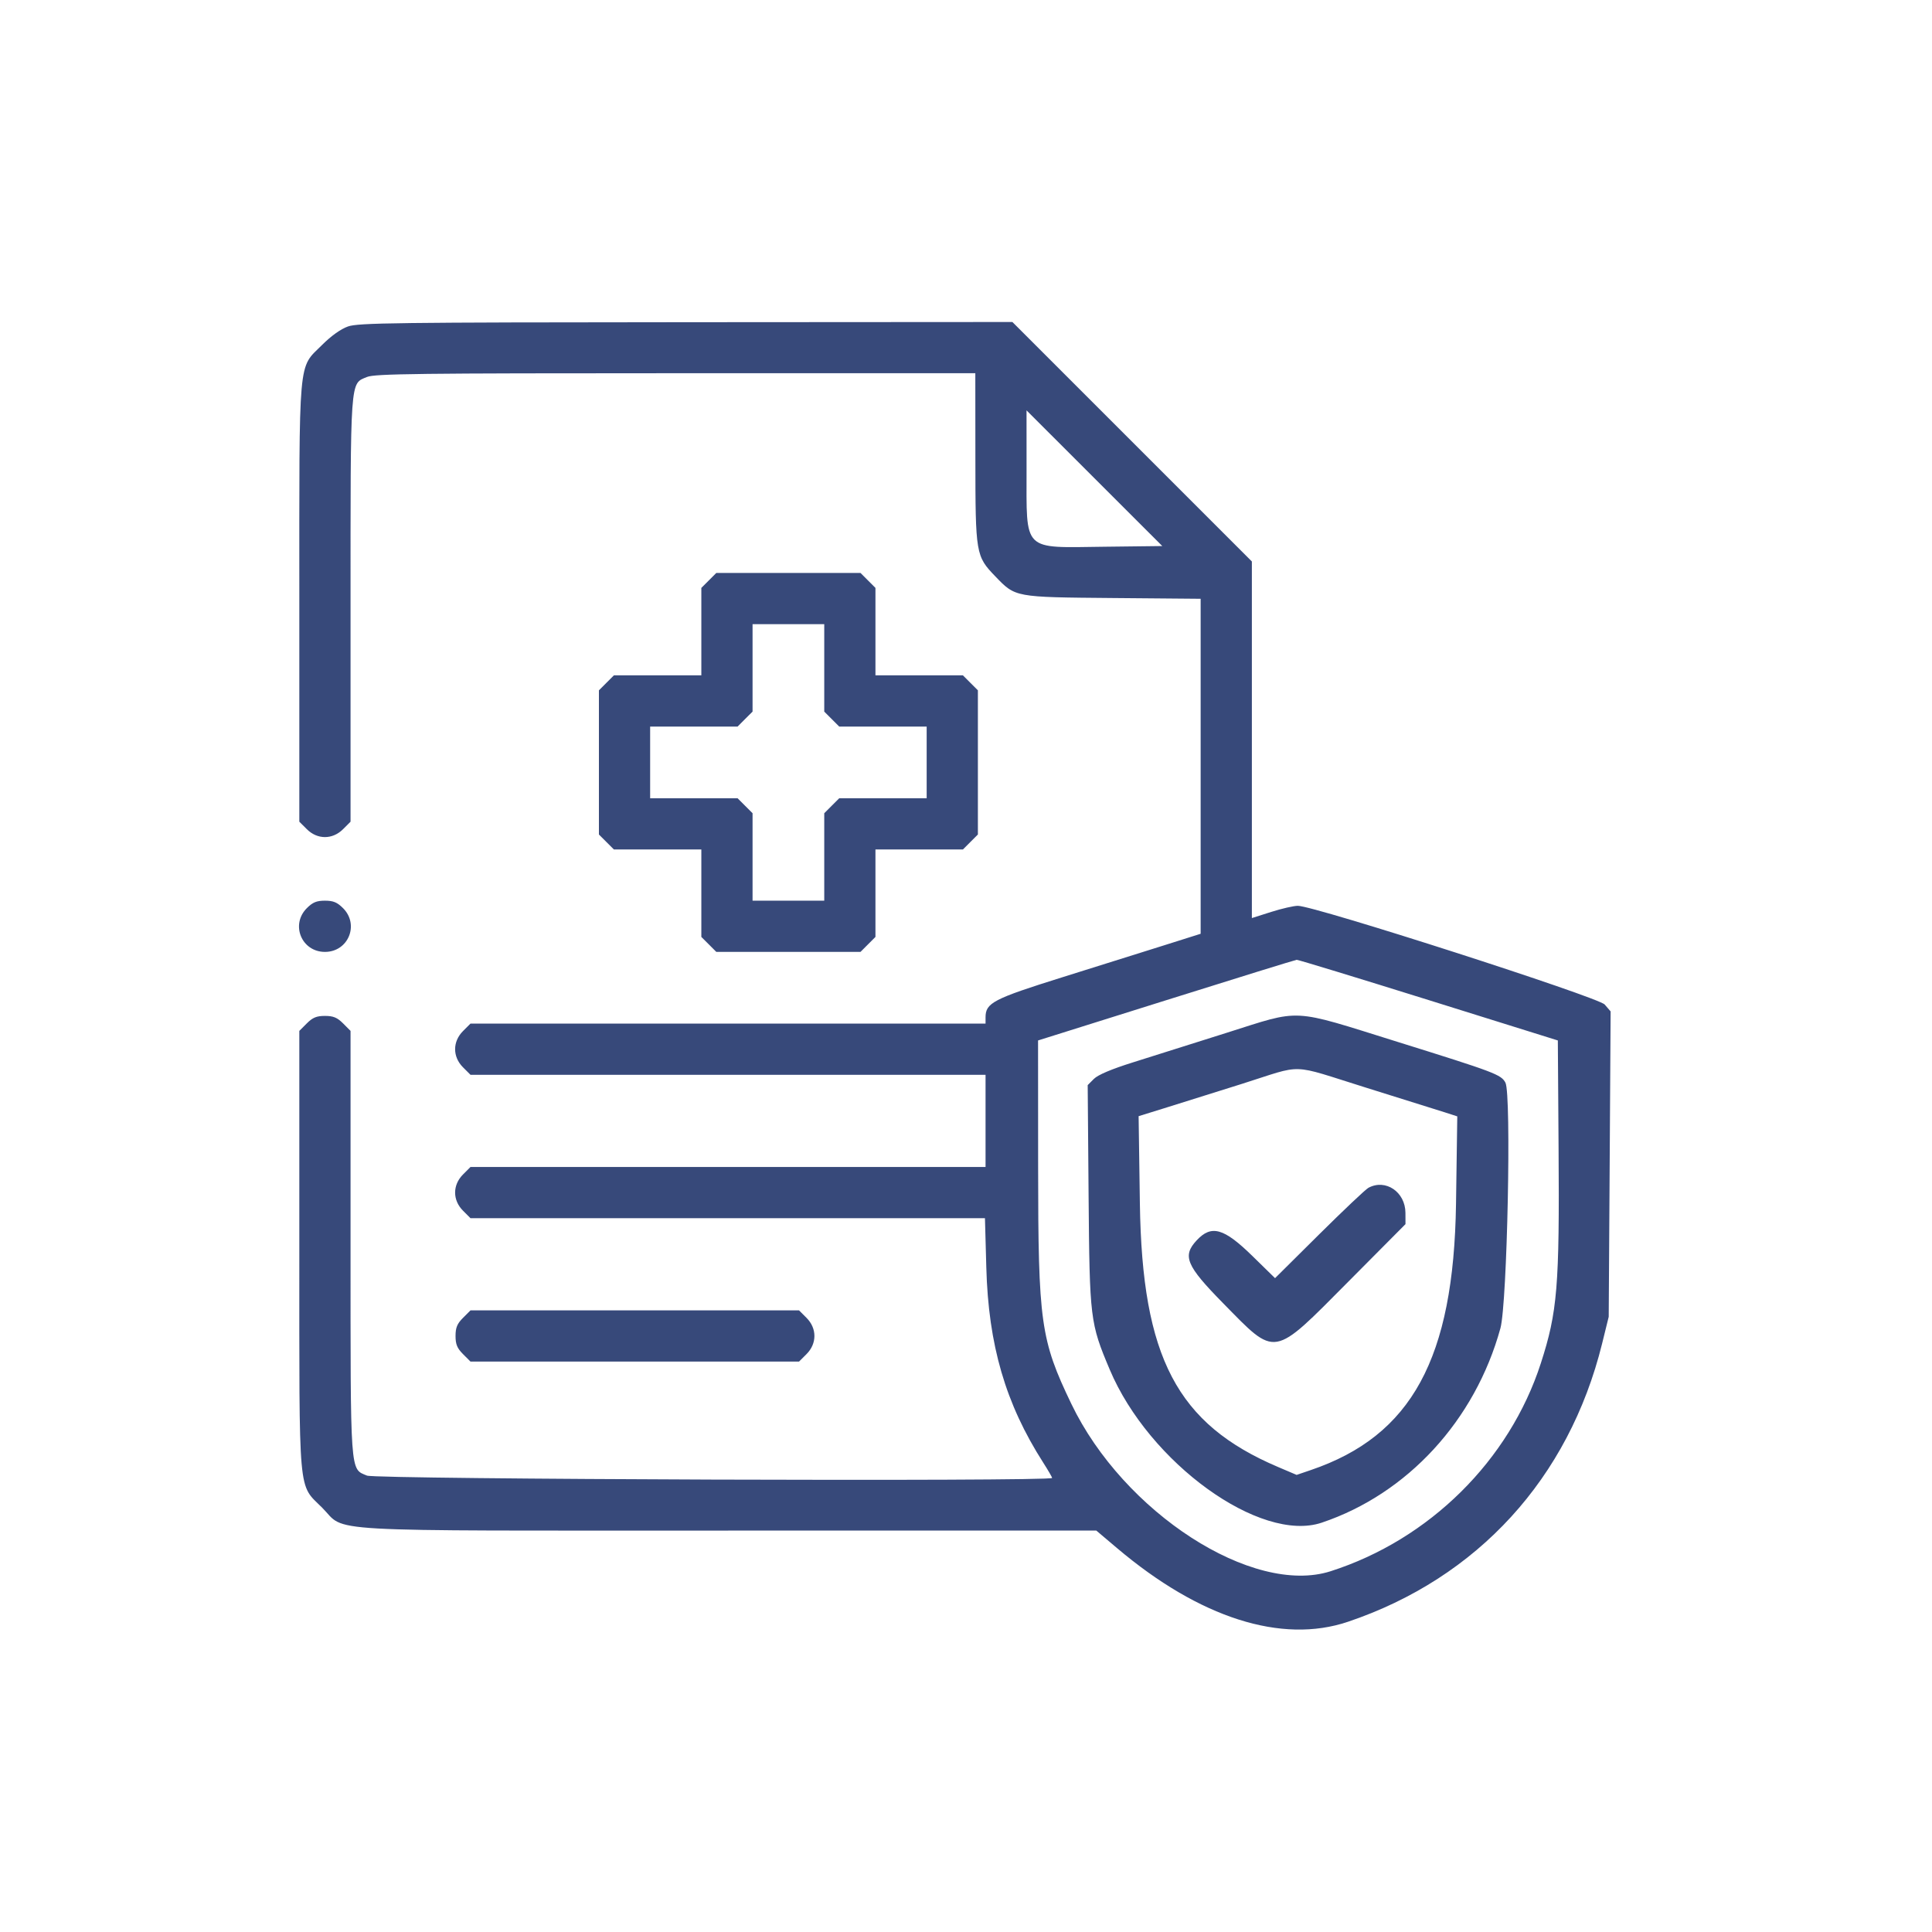 <svg width="84" height="84" viewBox="0 0 84 84" fill="none" xmlns="http://www.w3.org/2000/svg">
<path fill-rule="evenodd" clip-rule="evenodd" d="M15.13 14.194C14.817 14.305 14.398 14.603 14.009 14.992C12.949 16.054 13.014 15.31 13.014 26.219V35.726L13.34 36.051C13.798 36.51 14.457 36.51 14.916 36.051L15.241 35.726V26.529C15.241 16.309 15.213 16.7 15.957 16.39C16.292 16.25 18.189 16.227 29.376 16.227H42.405L42.408 19.928C42.41 24.092 42.425 24.177 43.274 25.059C44.156 25.974 44.098 25.964 48.389 26.001L52.202 26.034V33.317V40.599L50.616 41.1C49.743 41.375 47.752 42 46.19 42.489C43.183 43.431 42.85 43.604 42.85 44.232V44.504H31.653H20.456L20.131 44.829C19.673 45.288 19.673 45.947 20.131 46.405L20.456 46.73H31.653H42.85V48.734V50.738H31.653H20.456L20.131 51.064C19.673 51.522 19.673 52.181 20.131 52.639L20.456 52.965H31.64H42.824L42.883 55.108C42.974 58.48 43.718 61.03 45.356 63.59C45.57 63.925 45.745 64.226 45.745 64.259C45.745 64.421 16.348 64.32 15.957 64.157C15.213 63.847 15.241 64.237 15.241 54.017V44.821L14.916 44.495C14.66 44.24 14.491 44.17 14.128 44.17C13.765 44.17 13.595 44.24 13.34 44.495L13.014 44.821V54.328C13.014 65.237 12.949 64.494 14.008 65.553C15.092 66.637 13.483 66.547 31.696 66.547H47.666L48.57 67.312C52.155 70.346 55.722 71.484 58.603 70.513C64.242 68.613 68.209 64.273 69.656 58.42L69.944 57.251L69.986 50.613L70.027 43.974L69.769 43.675C69.494 43.355 57.147 39.383 56.428 39.383C56.251 39.383 55.729 39.503 55.268 39.649L54.429 39.916V32.164V24.412L49.223 19.206L44.017 14L29.824 14.009C17.165 14.017 15.577 14.037 15.13 14.194ZM48.02 23.771C44.419 23.814 44.636 24.03 44.633 20.402L44.632 17.842L47.583 20.792L50.534 23.741L48.02 23.771ZM30.819 25.236L30.493 25.561V27.462V29.363H28.592H26.691L26.365 29.689L26.04 30.014V33.148V36.283L26.365 36.608L26.691 36.934H28.592H30.493V38.835V40.736L30.819 41.061L31.144 41.387H34.278H37.413L37.738 41.061L38.063 40.736V38.835V36.934H39.965H41.866L42.191 36.608L42.517 36.283V33.148V30.014L42.191 29.689L41.866 29.363H39.965H38.063V27.462V25.561L37.738 25.236L37.413 24.91H34.278H31.144L30.819 25.236ZM35.837 29.038V30.939L36.162 31.264L36.488 31.59H38.389H40.29V33.148V34.707H38.389H36.488L36.162 35.032L35.837 35.358V37.259V39.16H34.278H32.72V37.259V35.358L32.394 35.032L32.069 34.707H30.168H28.267V33.148V31.59H30.168H32.069L32.394 31.264L32.72 30.939V29.038V27.137H34.278H35.837V29.038ZM13.34 39.486C12.623 40.203 13.114 41.387 14.128 41.387C15.142 41.387 15.633 40.203 14.916 39.486C14.66 39.23 14.491 39.16 14.128 39.16C13.765 39.16 13.595 39.23 13.34 39.486ZM62.11 43.48L67.732 45.237L67.764 49.908C67.806 55.941 67.716 57.034 66.992 59.275C65.627 63.498 62.145 66.941 57.851 68.315C54.471 69.395 48.849 65.765 46.579 61.036C45.243 58.255 45.139 57.51 45.136 50.743L45.133 45.237L50.699 43.489C53.761 42.526 56.316 41.736 56.377 41.731C56.438 41.726 59.018 42.514 62.11 43.48ZM53.315 44.91C51.876 45.365 50.054 45.94 49.265 46.188C48.324 46.483 47.739 46.731 47.561 46.908L47.291 47.179L47.33 51.992C47.374 57.345 47.396 57.525 48.248 59.544C49.961 63.607 54.796 67.1 57.466 66.203C61.196 64.95 64.136 61.751 65.236 57.749C65.533 56.666 65.719 47.566 65.453 47.071C65.266 46.721 64.998 46.62 60.758 45.297C56.063 43.832 56.631 43.862 53.315 44.91ZM59.404 47.293C60.984 47.786 62.521 48.268 62.819 48.363L63.36 48.538L63.305 52.338C63.206 59.069 61.375 62.426 56.988 63.917L56.375 64.126L55.567 63.782C51.174 61.913 49.658 59.022 49.56 52.333L49.505 48.529L50.603 48.189C51.207 48.002 52.728 47.525 53.983 47.129C56.752 46.255 56.003 46.232 59.404 47.293ZM59.494 51.645C59.372 51.712 58.409 52.623 57.354 53.669L55.437 55.572L54.454 54.61C53.207 53.39 52.668 53.239 52.026 53.932C51.399 54.608 51.574 55.027 53.16 56.642C55.511 59.036 55.296 59.072 58.634 55.713L61.108 53.223L61.106 52.732C61.101 51.821 60.24 51.24 59.494 51.645ZM20.131 57.298C19.876 57.553 19.806 57.723 19.806 58.086C19.806 58.449 19.876 58.618 20.131 58.874L20.456 59.199H27.599H34.741L35.066 58.874C35.524 58.416 35.524 57.756 35.066 57.298L34.741 56.973H27.599H20.456L20.131 57.298Z" fill="#37497A"/>
</svg>

